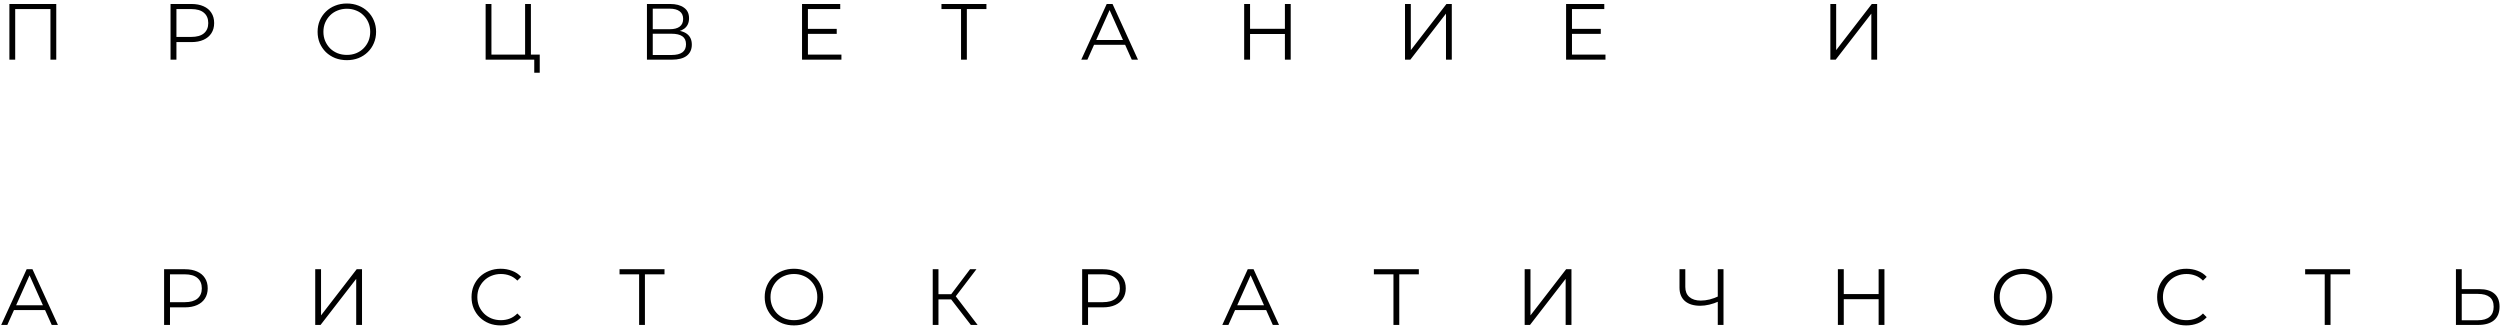<?xml version="1.0" encoding="UTF-8"?> <svg xmlns="http://www.w3.org/2000/svg" width="377" height="50" viewBox="0 0 377 50" fill="none"><path d="M1.416 9V0.6H8.484V9H7.608V1.128L7.836 1.368H2.064L2.292 1.128V9H1.416ZM25.718 9V0.6H28.862C29.574 0.6 30.186 0.716 30.698 0.948C31.21 1.172 31.602 1.5 31.874 1.932C32.154 2.356 32.294 2.872 32.294 3.48C32.294 4.072 32.154 4.584 31.874 5.016C31.602 5.44 31.21 5.768 30.698 6C30.186 6.232 29.574 6.348 28.862 6.348H26.21L26.606 5.928V9H25.718ZM26.606 6L26.21 5.568H28.838C29.678 5.568 30.314 5.388 30.746 5.028C31.186 4.66 31.406 4.144 31.406 3.48C31.406 2.808 31.186 2.288 30.746 1.92C30.314 1.552 29.678 1.368 28.838 1.368H26.21L26.606 0.948V6ZM52.31 9.072C51.678 9.072 51.09 8.968 50.546 8.76C50.01 8.544 49.542 8.244 49.142 7.86C48.75 7.468 48.442 7.016 48.218 6.504C48.002 5.984 47.894 5.416 47.894 4.8C47.894 4.184 48.002 3.62 48.218 3.108C48.442 2.588 48.75 2.136 49.142 1.752C49.542 1.36 50.01 1.06 50.546 0.852C51.082 0.636 51.67 0.528 52.31 0.528C52.942 0.528 53.526 0.636 54.062 0.852C54.598 1.06 55.062 1.356 55.454 1.74C55.854 2.124 56.162 2.576 56.378 3.096C56.602 3.616 56.714 4.184 56.714 4.8C56.714 5.416 56.602 5.984 56.378 6.504C56.162 7.024 55.854 7.476 55.454 7.86C55.062 8.244 54.598 8.544 54.062 8.76C53.526 8.968 52.942 9.072 52.31 9.072ZM52.31 8.28C52.814 8.28 53.278 8.196 53.702 8.028C54.134 7.852 54.506 7.608 54.818 7.296C55.138 6.976 55.386 6.608 55.562 6.192C55.738 5.768 55.826 5.304 55.826 4.8C55.826 4.296 55.738 3.836 55.562 3.42C55.386 2.996 55.138 2.628 54.818 2.316C54.506 1.996 54.134 1.752 53.702 1.584C53.278 1.408 52.814 1.32 52.31 1.32C51.806 1.32 51.338 1.408 50.906 1.584C50.474 1.752 50.098 1.996 49.778 2.316C49.466 2.628 49.218 2.996 49.034 3.42C48.858 3.836 48.77 4.296 48.77 4.8C48.77 5.296 48.858 5.756 49.034 6.18C49.218 6.604 49.466 6.976 49.778 7.296C50.098 7.608 50.474 7.852 50.906 8.028C51.338 8.196 51.806 8.28 52.31 8.28ZM73.233 9V0.6H74.109V8.232H79.185V0.6H80.061V9H73.233ZM80.565 10.968V8.76L80.793 9H79.185V8.232H81.393V10.968H80.565ZM97.559 9V0.6H101.051C101.939 0.6 102.635 0.784 103.139 1.152C103.651 1.512 103.907 2.044 103.907 2.748C103.907 3.444 103.663 3.972 103.175 4.332C102.687 4.684 102.047 4.86 101.255 4.86L101.459 4.56C102.395 4.56 103.107 4.744 103.595 5.112C104.083 5.48 104.327 6.02 104.327 6.732C104.327 7.452 104.071 8.012 103.559 8.412C103.055 8.804 102.295 9 101.279 9H97.559ZM98.435 8.292H101.279C101.991 8.292 102.531 8.16 102.899 7.896C103.267 7.632 103.451 7.224 103.451 6.672C103.451 6.128 103.267 5.728 102.899 5.472C102.531 5.216 101.991 5.088 101.279 5.088H98.435V8.292ZM98.435 4.404H101.003C101.651 4.404 102.147 4.276 102.491 4.02C102.843 3.756 103.019 3.368 103.019 2.856C103.019 2.344 102.843 1.96 102.491 1.704C102.147 1.44 101.651 1.308 101.003 1.308H98.435V4.404ZM121.739 4.356H126.179V5.112H121.739V4.356ZM121.835 8.232H126.887V9H120.947V0.6H126.707V1.368H121.835V8.232ZM144.925 9V1.128L145.165 1.368H141.973V0.6H148.753V1.368H145.573L145.801 1.128V9H144.925ZM163.054 9L166.894 0.6H167.77L171.61 9H170.674L167.146 1.116H167.506L163.978 9H163.054ZM164.566 6.756L164.83 6.036H169.714L169.978 6.756H164.566ZM193.764 0.6H194.64V9H193.764V0.6ZM188.508 9H187.62V0.6H188.508V9ZM193.848 5.124H188.412V4.344H193.848V5.124ZM211.875 9V0.6H212.751V7.56L218.127 0.6H218.931V9H218.055V2.052L212.679 9H211.875ZM236.958 4.356H241.398V5.112H236.958V4.356ZM237.054 8.232H242.106V9H236.166V0.6H241.926V1.368H237.054V8.232ZM276.017 9V0.6H276.893V7.56L282.269 0.6H283.073V9H282.197V2.052L276.821 9H276.017ZM0.18 49L4.02 40.6H4.896L8.736 49H7.8L4.272 41.116H4.632L1.104 49H0.18ZM1.692 46.756L1.956 46.036H6.84L7.104 46.756H1.692ZM24.746 49V40.6H27.89C28.602 40.6 29.214 40.716 29.726 40.948C30.238 41.172 30.63 41.5 30.902 41.932C31.182 42.356 31.322 42.872 31.322 43.48C31.322 44.072 31.182 44.584 30.902 45.016C30.63 45.44 30.238 45.768 29.726 46C29.214 46.232 28.602 46.348 27.89 46.348H25.238L25.634 45.928V49H24.746ZM25.634 46L25.238 45.568H27.866C28.706 45.568 29.342 45.388 29.774 45.028C30.214 44.66 30.434 44.144 30.434 43.48C30.434 42.808 30.214 42.288 29.774 41.92C29.342 41.552 28.706 41.368 27.866 41.368H25.238L25.634 40.948V46ZM47.536 49V40.6H48.412V47.56L53.788 40.6H54.592V49H53.716V42.052L48.34 49H47.536ZM75.499 49.072C74.867 49.072 74.283 48.968 73.747 48.76C73.211 48.544 72.747 48.244 72.355 47.86C71.963 47.476 71.655 47.024 71.431 46.504C71.215 45.984 71.107 45.416 71.107 44.8C71.107 44.184 71.215 43.616 71.431 43.096C71.655 42.576 71.963 42.124 72.355 41.74C72.755 41.356 73.223 41.06 73.759 40.852C74.295 40.636 74.879 40.528 75.511 40.528C76.119 40.528 76.691 40.632 77.227 40.84C77.763 41.04 78.215 41.344 78.583 41.752L78.019 42.316C77.675 41.964 77.295 41.712 76.879 41.56C76.463 41.4 76.015 41.32 75.535 41.32C75.031 41.32 74.563 41.408 74.131 41.584C73.699 41.752 73.323 41.996 73.003 42.316C72.683 42.628 72.431 42.996 72.247 43.42C72.071 43.836 71.983 44.296 71.983 44.8C71.983 45.304 72.071 45.768 72.247 46.192C72.431 46.608 72.683 46.976 73.003 47.296C73.323 47.608 73.699 47.852 74.131 48.028C74.563 48.196 75.031 48.28 75.535 48.28C76.015 48.28 76.463 48.2 76.879 48.04C77.295 47.88 77.675 47.624 78.019 47.272L78.583 47.836C78.215 48.244 77.763 48.552 77.227 48.76C76.691 48.968 76.115 49.072 75.499 49.072ZM96.379 49V41.128L96.619 41.368H93.427V40.6H100.207V41.368H97.027L97.255 41.128V49H96.379ZM119.733 49.072C119.101 49.072 118.513 48.968 117.969 48.76C117.433 48.544 116.965 48.244 116.565 47.86C116.173 47.468 115.865 47.016 115.641 46.504C115.425 45.984 115.317 45.416 115.317 44.8C115.317 44.184 115.425 43.62 115.641 43.108C115.865 42.588 116.173 42.136 116.565 41.752C116.965 41.36 117.433 41.06 117.969 40.852C118.505 40.636 119.093 40.528 119.733 40.528C120.365 40.528 120.949 40.636 121.485 40.852C122.021 41.06 122.485 41.356 122.877 41.74C123.277 42.124 123.585 42.576 123.801 43.096C124.025 43.616 124.137 44.184 124.137 44.8C124.137 45.416 124.025 45.984 123.801 46.504C123.585 47.024 123.277 47.476 122.877 47.86C122.485 48.244 122.021 48.544 121.485 48.76C120.949 48.968 120.365 49.072 119.733 49.072ZM119.733 48.28C120.237 48.28 120.701 48.196 121.125 48.028C121.557 47.852 121.929 47.608 122.241 47.296C122.561 46.976 122.809 46.608 122.985 46.192C123.161 45.768 123.249 45.304 123.249 44.8C123.249 44.296 123.161 43.836 122.985 43.42C122.809 42.996 122.561 42.628 122.241 42.316C121.929 41.996 121.557 41.752 121.125 41.584C120.701 41.408 120.237 41.32 119.733 41.32C119.229 41.32 118.761 41.408 118.329 41.584C117.897 41.752 117.521 41.996 117.201 42.316C116.889 42.628 116.641 42.996 116.457 43.42C116.281 43.836 116.193 44.296 116.193 44.8C116.193 45.296 116.281 45.756 116.457 46.18C116.641 46.604 116.889 46.976 117.201 47.296C117.521 47.608 117.897 47.852 118.329 48.028C118.761 48.196 119.229 48.28 119.733 48.28ZM146.404 49L143.176 44.812L143.896 44.38L147.424 49H146.404ZM140.656 49V40.6H141.52V49H140.656ZM141.256 45.148V44.368H143.884V45.148H141.256ZM143.968 44.896L143.152 44.752L146.284 40.6H147.244L143.968 44.896ZM163.189 49V40.6H166.333C167.045 40.6 167.657 40.716 168.169 40.948C168.681 41.172 169.073 41.5 169.345 41.932C169.625 42.356 169.765 42.872 169.765 43.48C169.765 44.072 169.625 44.584 169.345 45.016C169.073 45.44 168.681 45.768 168.169 46C167.657 46.232 167.045 46.348 166.333 46.348H163.681L164.077 45.928V49H163.189ZM164.077 46L163.681 45.568H166.309C167.149 45.568 167.785 45.388 168.217 45.028C168.657 44.66 168.877 44.144 168.877 43.48C168.877 42.808 168.657 42.288 168.217 41.92C167.785 41.552 167.149 41.368 166.309 41.368H163.681L164.077 40.948V46ZM184.321 49L188.161 40.6H189.037L192.877 49H191.941L188.413 41.116H188.773L185.245 49H184.321ZM185.833 46.756L186.097 46.036H190.981L191.245 46.756H185.833ZM210.133 49V41.128L210.373 41.368H207.181V40.6H213.961V41.368H210.781L211.009 41.128V49H210.133ZM229.92 49V40.6H230.796V47.56L236.172 40.6H236.976V49H236.1V42.052L230.724 49H229.92ZM259.196 45.448C258.716 45.664 258.236 45.828 257.756 45.94C257.284 46.052 256.828 46.108 256.388 46.108C255.404 46.108 254.636 45.872 254.084 45.4C253.54 44.92 253.268 44.244 253.268 43.372V40.6H254.144V43.276C254.144 43.924 254.348 44.428 254.756 44.788C255.172 45.148 255.744 45.328 256.472 45.328C256.904 45.328 257.352 45.272 257.816 45.16C258.28 45.04 258.74 44.872 259.196 44.656V45.448ZM259.04 49V40.6H259.904V49H259.04ZM283.297 40.6H284.173V49H283.297V40.6ZM278.041 49H277.153V40.6H278.041V49ZM283.381 45.124H277.945V44.344H283.381V45.124ZM305.093 49.072C304.461 49.072 303.873 48.968 303.329 48.76C302.793 48.544 302.325 48.244 301.925 47.86C301.533 47.468 301.225 47.016 301.001 46.504C300.785 45.984 300.677 45.416 300.677 44.8C300.677 44.184 300.785 43.62 301.001 43.108C301.225 42.588 301.533 42.136 301.925 41.752C302.325 41.36 302.793 41.06 303.329 40.852C303.865 40.636 304.453 40.528 305.093 40.528C305.725 40.528 306.309 40.636 306.845 40.852C307.381 41.06 307.845 41.356 308.237 41.74C308.637 42.124 308.945 42.576 309.161 43.096C309.385 43.616 309.497 44.184 309.497 44.8C309.497 45.416 309.385 45.984 309.161 46.504C308.945 47.024 308.637 47.476 308.237 47.86C307.845 48.244 307.381 48.544 306.845 48.76C306.309 48.968 305.725 49.072 305.093 49.072ZM305.093 48.28C305.597 48.28 306.061 48.196 306.485 48.028C306.917 47.852 307.289 47.608 307.601 47.296C307.921 46.976 308.169 46.608 308.345 46.192C308.521 45.768 308.609 45.304 308.609 44.8C308.609 44.296 308.521 43.836 308.345 43.42C308.169 42.996 307.921 42.628 307.601 42.316C307.289 41.996 306.917 41.752 306.485 41.584C306.061 41.408 305.597 41.32 305.093 41.32C304.589 41.32 304.121 41.408 303.689 41.584C303.257 41.752 302.881 41.996 302.561 42.316C302.249 42.628 302.001 42.996 301.817 43.42C301.641 43.836 301.553 44.296 301.553 44.8C301.553 45.296 301.641 45.756 301.817 46.18C302.001 46.604 302.249 46.976 302.561 47.296C302.881 47.608 303.257 47.852 303.689 48.028C304.121 48.196 304.589 48.28 305.093 48.28ZM329.688 49.072C329.056 49.072 328.472 48.968 327.936 48.76C327.4 48.544 326.936 48.244 326.544 47.86C326.152 47.476 325.844 47.024 325.62 46.504C325.404 45.984 325.296 45.416 325.296 44.8C325.296 44.184 325.404 43.616 325.62 43.096C325.844 42.576 326.152 42.124 326.544 41.74C326.944 41.356 327.412 41.06 327.948 40.852C328.484 40.636 329.068 40.528 329.7 40.528C330.308 40.528 330.88 40.632 331.416 40.84C331.952 41.04 332.404 41.344 332.772 41.752L332.208 42.316C331.864 41.964 331.484 41.712 331.068 41.56C330.652 41.4 330.204 41.32 329.724 41.32C329.22 41.32 328.752 41.408 328.32 41.584C327.888 41.752 327.512 41.996 327.192 42.316C326.872 42.628 326.62 42.996 326.436 43.42C326.26 43.836 326.172 44.296 326.172 44.8C326.172 45.304 326.26 45.768 326.436 46.192C326.62 46.608 326.872 46.976 327.192 47.296C327.512 47.608 327.888 47.852 328.32 48.028C328.752 48.196 329.22 48.28 329.724 48.28C330.204 48.28 330.652 48.2 331.068 48.04C331.484 47.88 331.864 47.624 332.208 47.272L332.772 47.836C332.404 48.244 331.952 48.552 331.416 48.76C330.88 48.968 330.304 49.072 329.688 49.072ZM350.568 49V41.128L350.808 41.368H347.616V40.6H354.396V41.368H351.216L351.444 41.128V49H350.568ZM373.871 43.6C374.863 43.6 375.619 43.824 376.139 44.272C376.667 44.712 376.931 45.368 376.931 46.24C376.931 47.144 376.651 47.832 376.091 48.304C375.531 48.768 374.731 49 373.691 49H370.355V40.6H371.231V43.6H373.871ZM373.667 48.292C374.443 48.292 375.031 48.12 375.431 47.776C375.839 47.432 376.043 46.928 376.043 46.264C376.043 45.6 375.843 45.112 375.443 44.8C375.043 44.48 374.451 44.32 373.667 44.32H371.231V48.292H373.667Z" fill="black"></path></svg> 